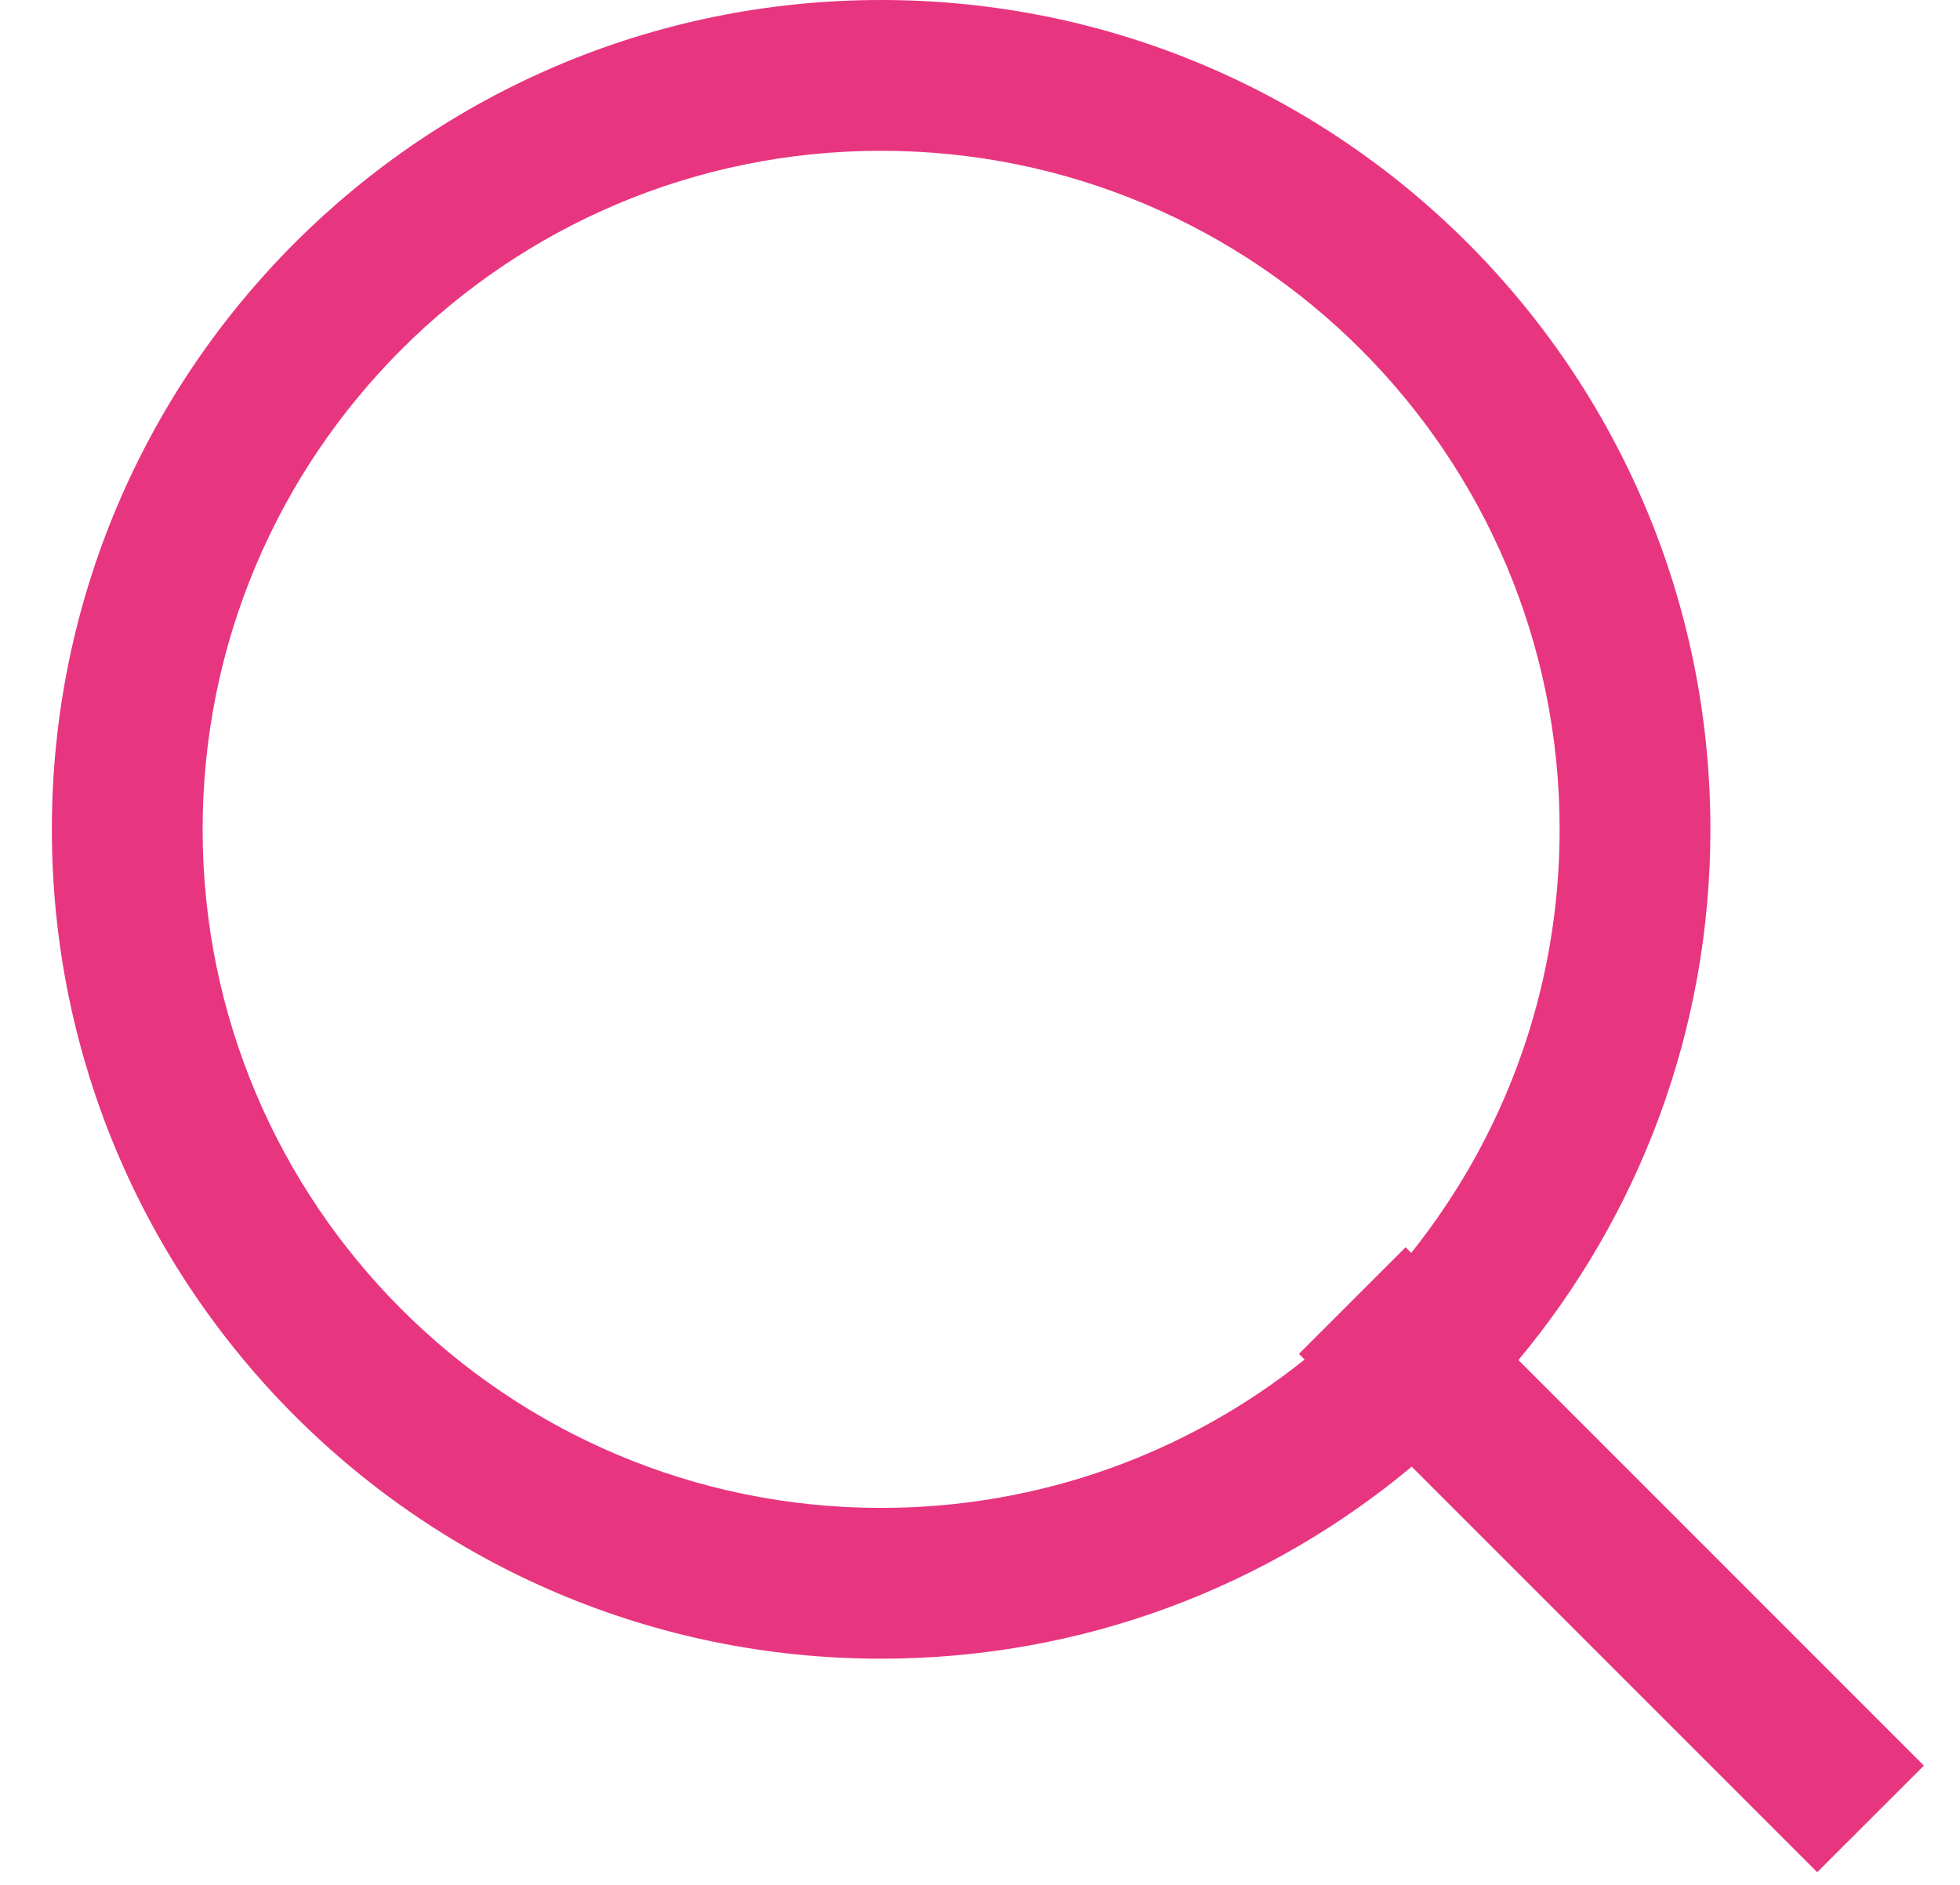 <svg width="26" height="25" viewBox="0 0 26 25" fill="none" xmlns="http://www.w3.org/2000/svg">
<path fill-rule="evenodd" clip-rule="evenodd" d="M20.142 18.039C21.732 16.132 22.689 13.678 22.689 11C22.689 4.925 17.764 0 11.688 0C5.613 0 0.688 4.925 0.688 11C0.688 17.075 5.613 22 11.688 22C14.366 22 16.82 21.043 18.727 19.453L24.106 24.832L25.521 23.418L20.142 18.039ZM11.688 2C6.718 2 2.688 6.029 2.688 11C2.688 15.971 6.718 20 11.688 20C13.813 20 15.767 19.264 17.306 18.032L17.231 17.957L18.646 16.543L18.72 16.618C19.952 15.078 20.689 13.125 20.689 11C20.689 6.029 16.659 2 11.688 2Z" fill="#E83580"/>
</svg>

